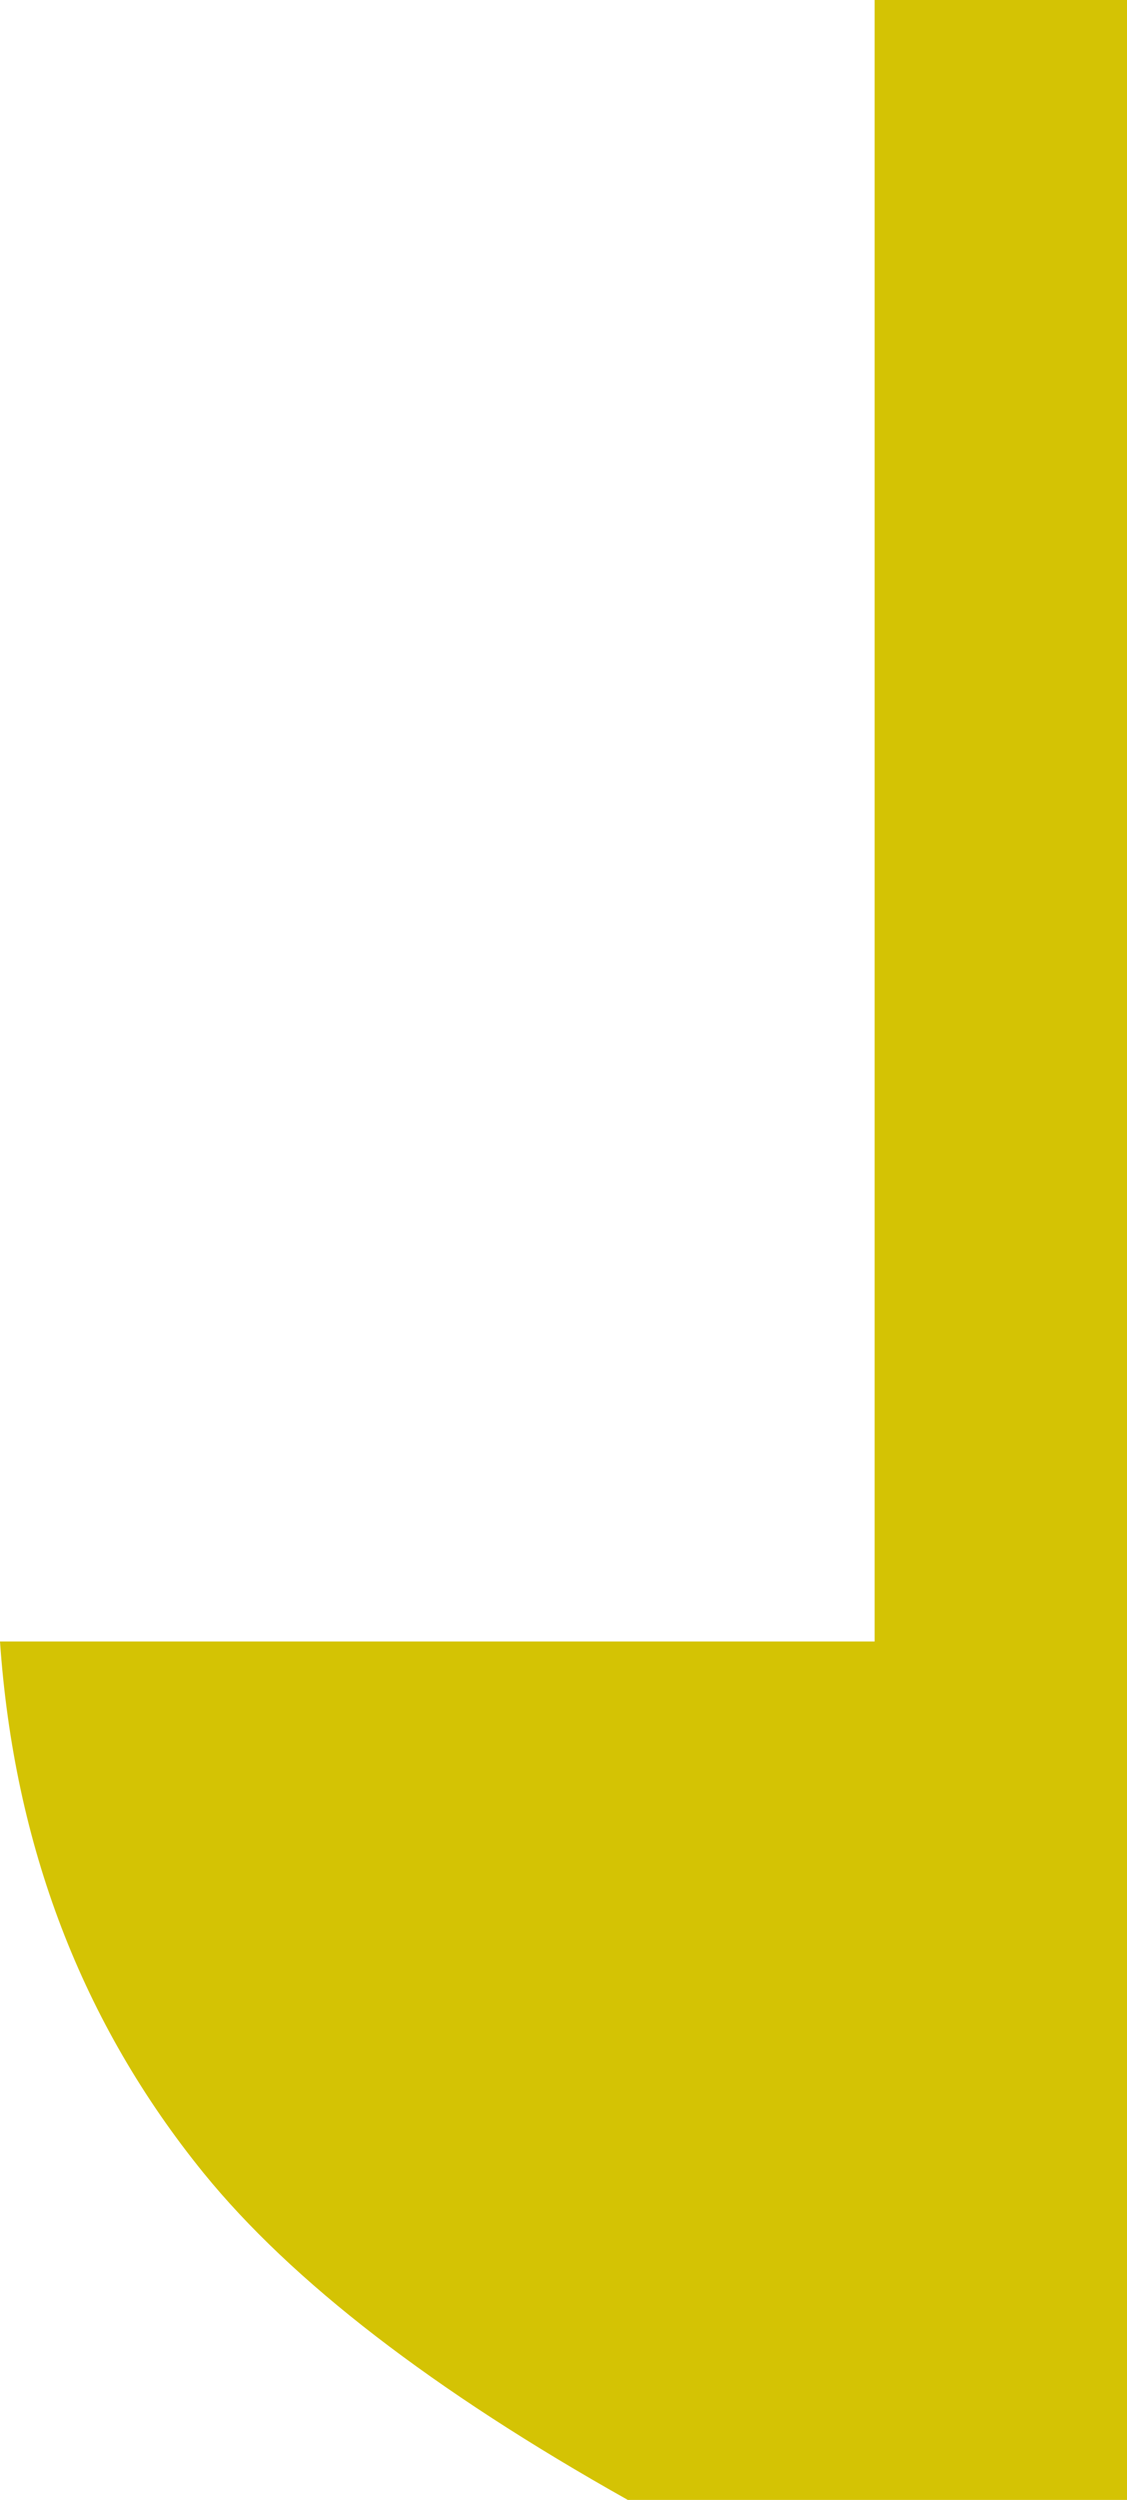 <?xml version="1.0" encoding="UTF-8" standalone="no"?><svg xmlns="http://www.w3.org/2000/svg" xmlns:xlink="http://www.w3.org/1999/xlink" fill="#000000" height="1190.55" viewBox="0 0 537.08 1190.55" width="537.08"><defs><clipPath id="a"><path d="M0 0H537.08V1190.55H0z" fill="none"/></clipPath></defs><g clip-path="url(#a)"><path d="M537.08,1190.55V0h-120.27V781.75H0c6.73,97.35,39.09,181.75,97.1,253.21,42.04,51.68,109.39,103.56,202.07,155.59h237.92Z" fill="#d4c304"/></g></svg>